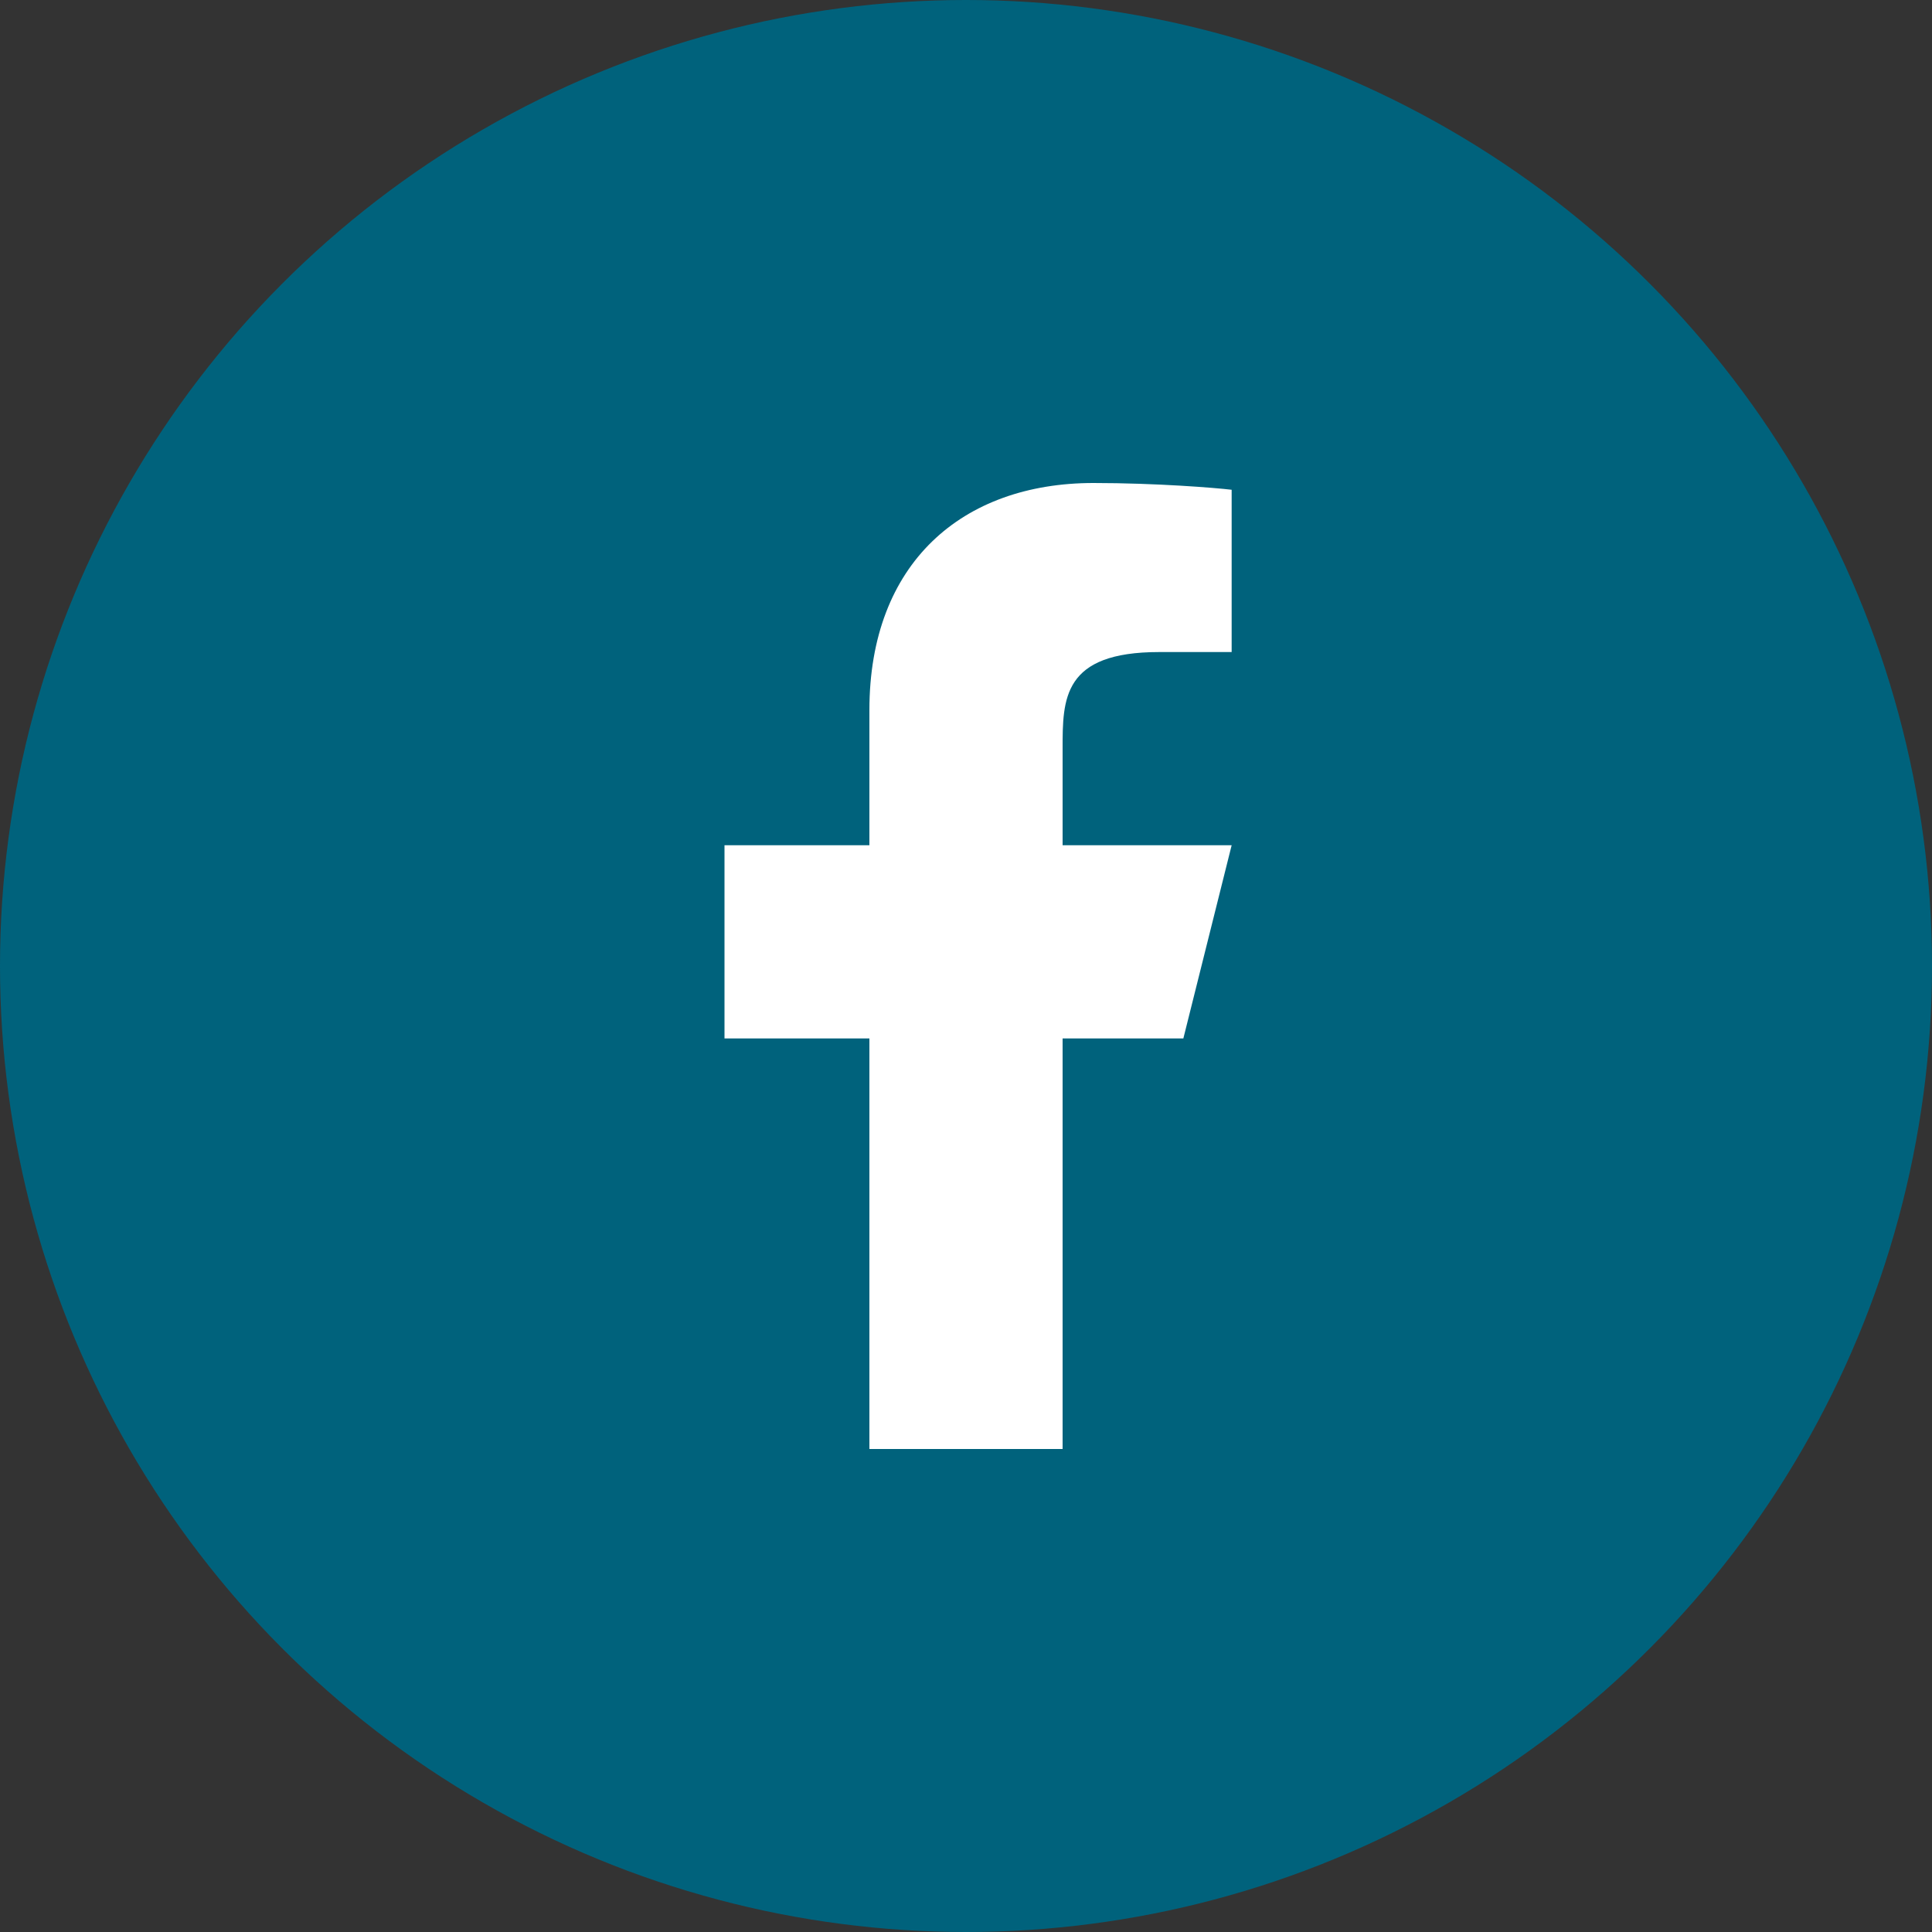 <?xml version="1.0" encoding="UTF-8"?>
<svg id="Layer_2" data-name="Layer 2" xmlns="http://www.w3.org/2000/svg" viewBox="0 0 40 40">
  <rect x="0" y="0" width="40" height="40" fill="#333333" stroke="none"/>
  <defs>
    <style>
      .cls-1 {
        fill: #fff;
      }

      .cls-2 {
        fill: #00627c;
      }
    </style>
  </defs>
  <g id="Layer_1-2" data-name="Layer 1">
    <circle class="cls-2" cx="20" cy="20" r="20"/>
    <path class="cls-1" d="m22,21.5h2.5l1-4h-3.5v-2c0-1.03,0-2,2-2h1.5v-3.36c-.33-.04-1.56-.14-2.86-.14-2.72,0-4.64,1.66-4.64,4.7v2.8h-3v4h3v8.5h4v-8.5Z"/>
  </g>
</svg>